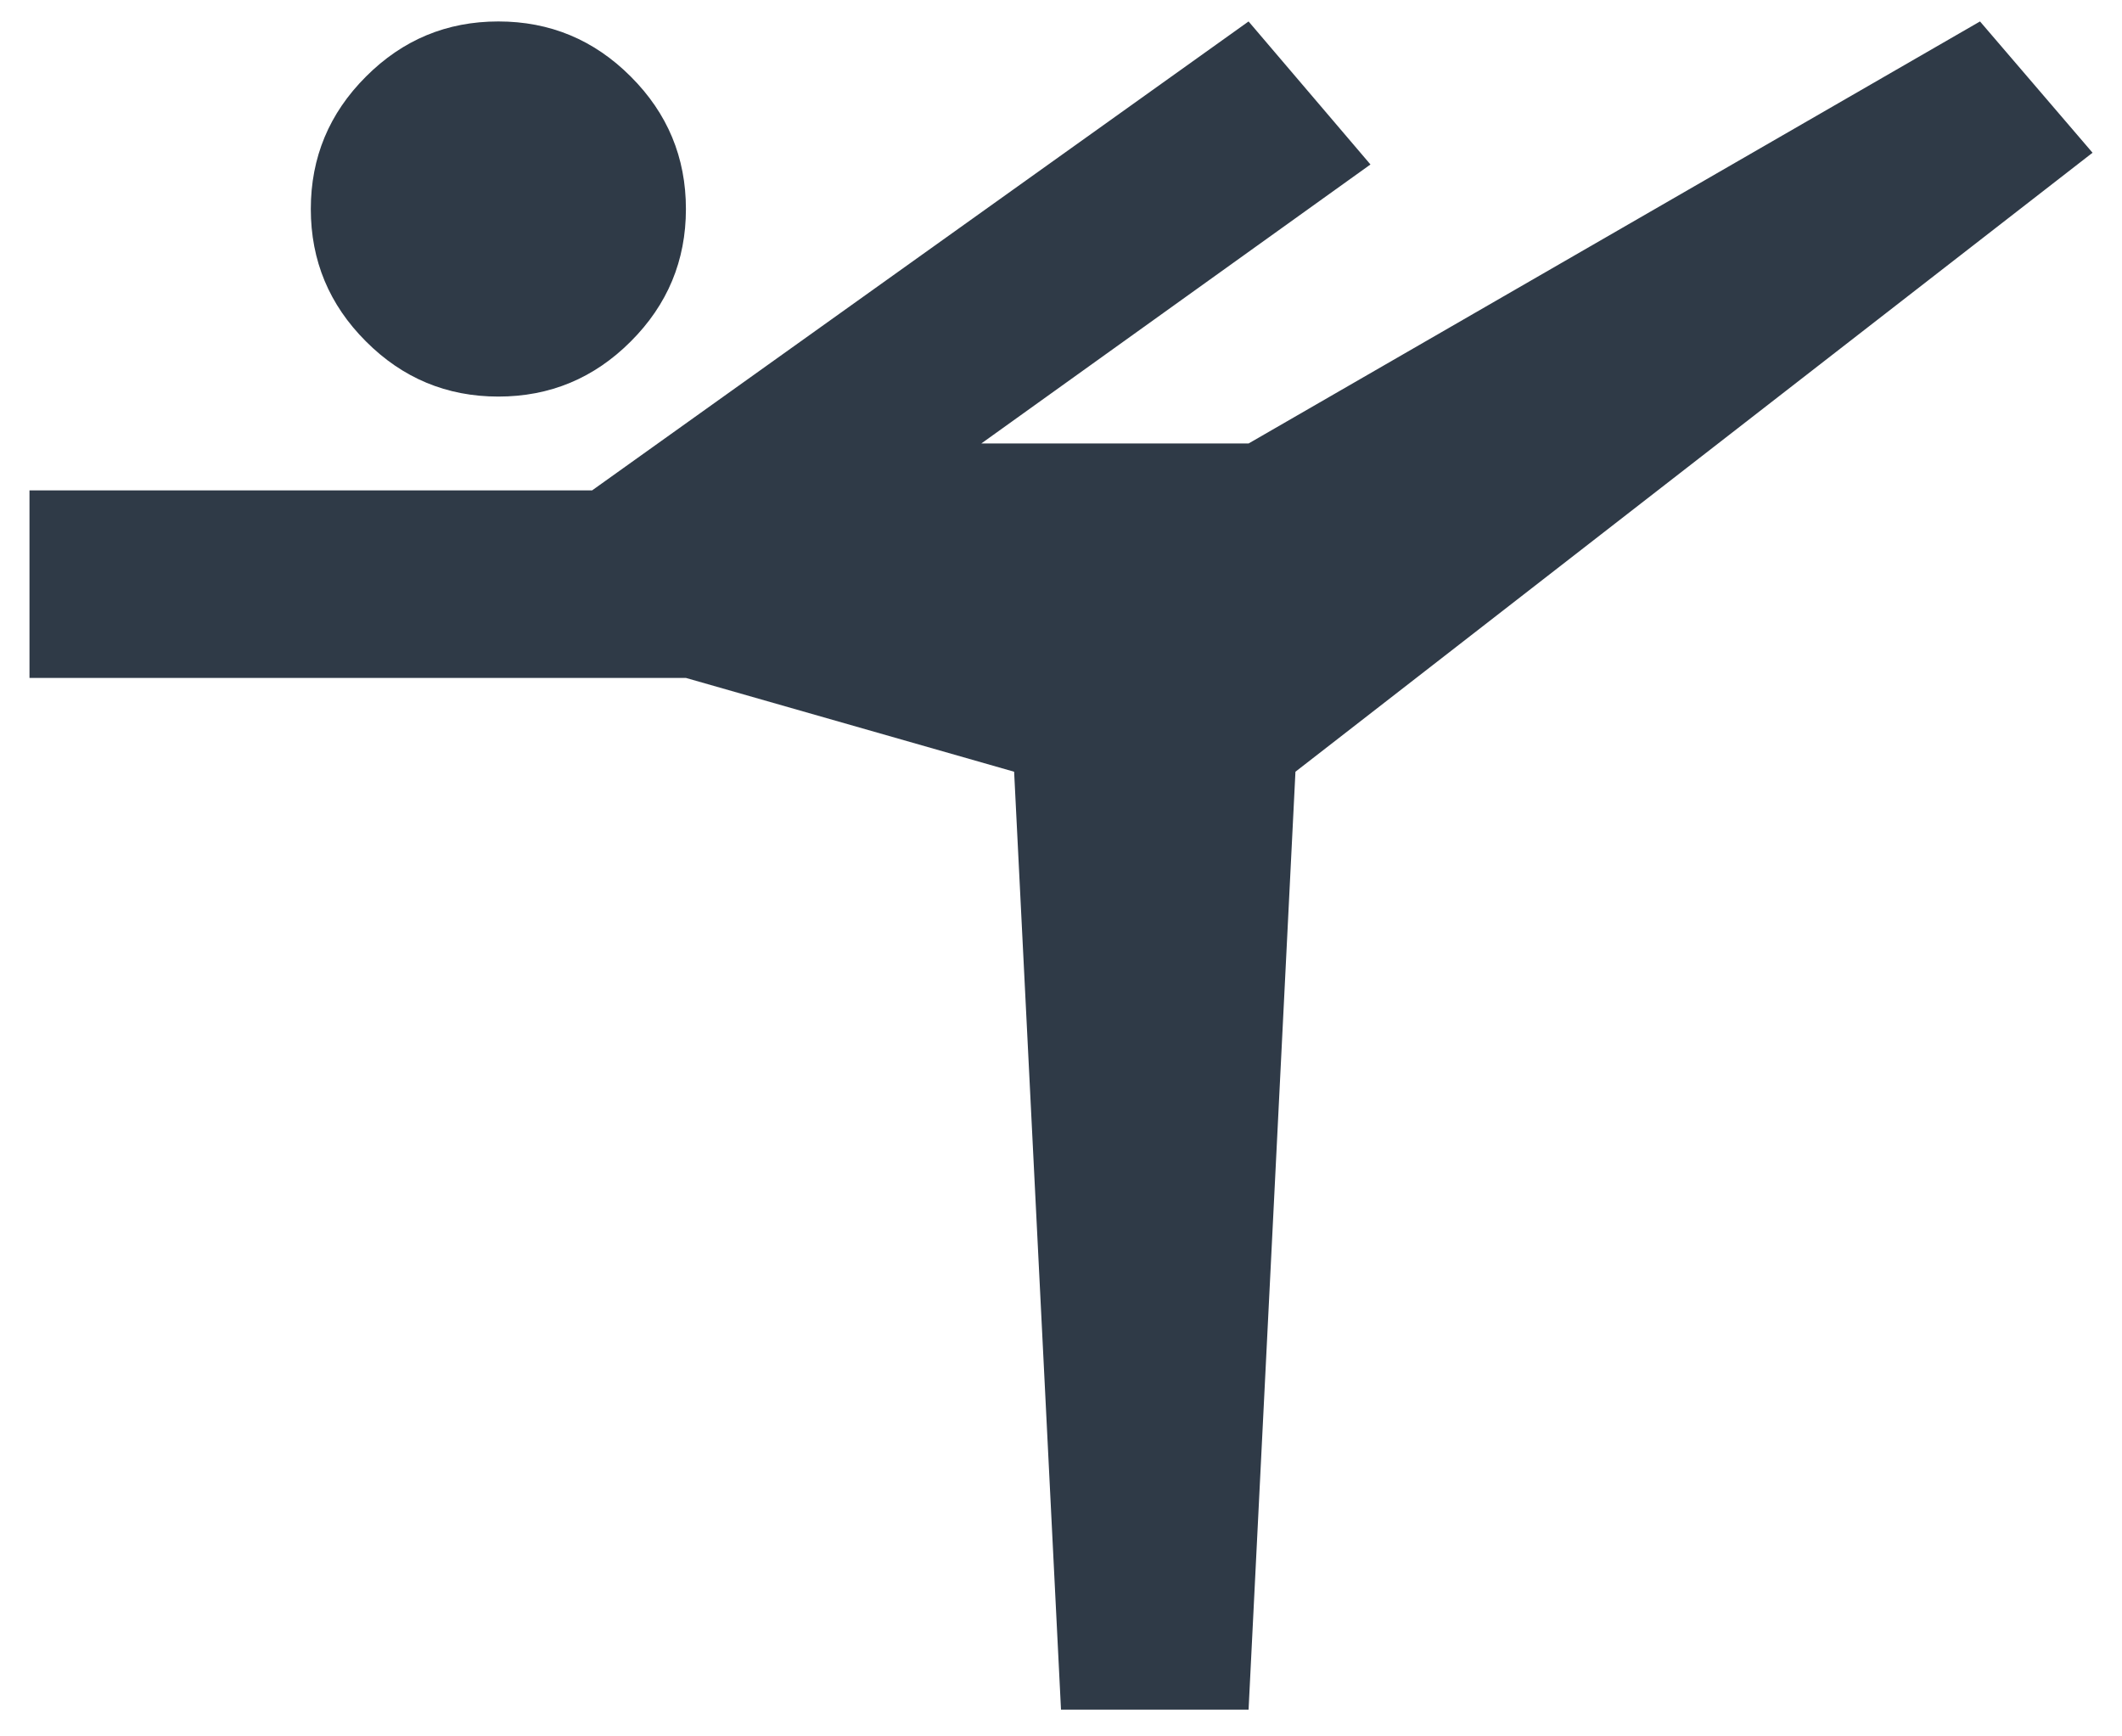 <svg width="66" height="54" viewBox="0 0 66 54" fill="none" xmlns="http://www.w3.org/2000/svg">
<path d="M33 53.167L31.542 24L21.334 21.083H0.917V15.25H18.417L38.834 0.667L42.625 5.115L30.521 13.792H38.834L61.584 0.667L65.084 4.75L40.292 24L38.834 53.167H33ZM15.5 12.333C13.896 12.333 12.523 11.762 11.382 10.618C10.239 9.477 9.667 8.104 9.667 6.5C9.667 4.896 10.239 3.523 11.382 2.382C12.523 1.238 13.896 0.667 15.5 0.667C17.105 0.667 18.477 1.238 19.619 2.382C20.762 3.523 21.334 4.896 21.334 6.5C21.334 8.104 20.762 9.477 19.619 10.618C18.477 11.762 17.105 12.333 15.5 12.333Z" fill="#2F3A47"/>
</svg>

